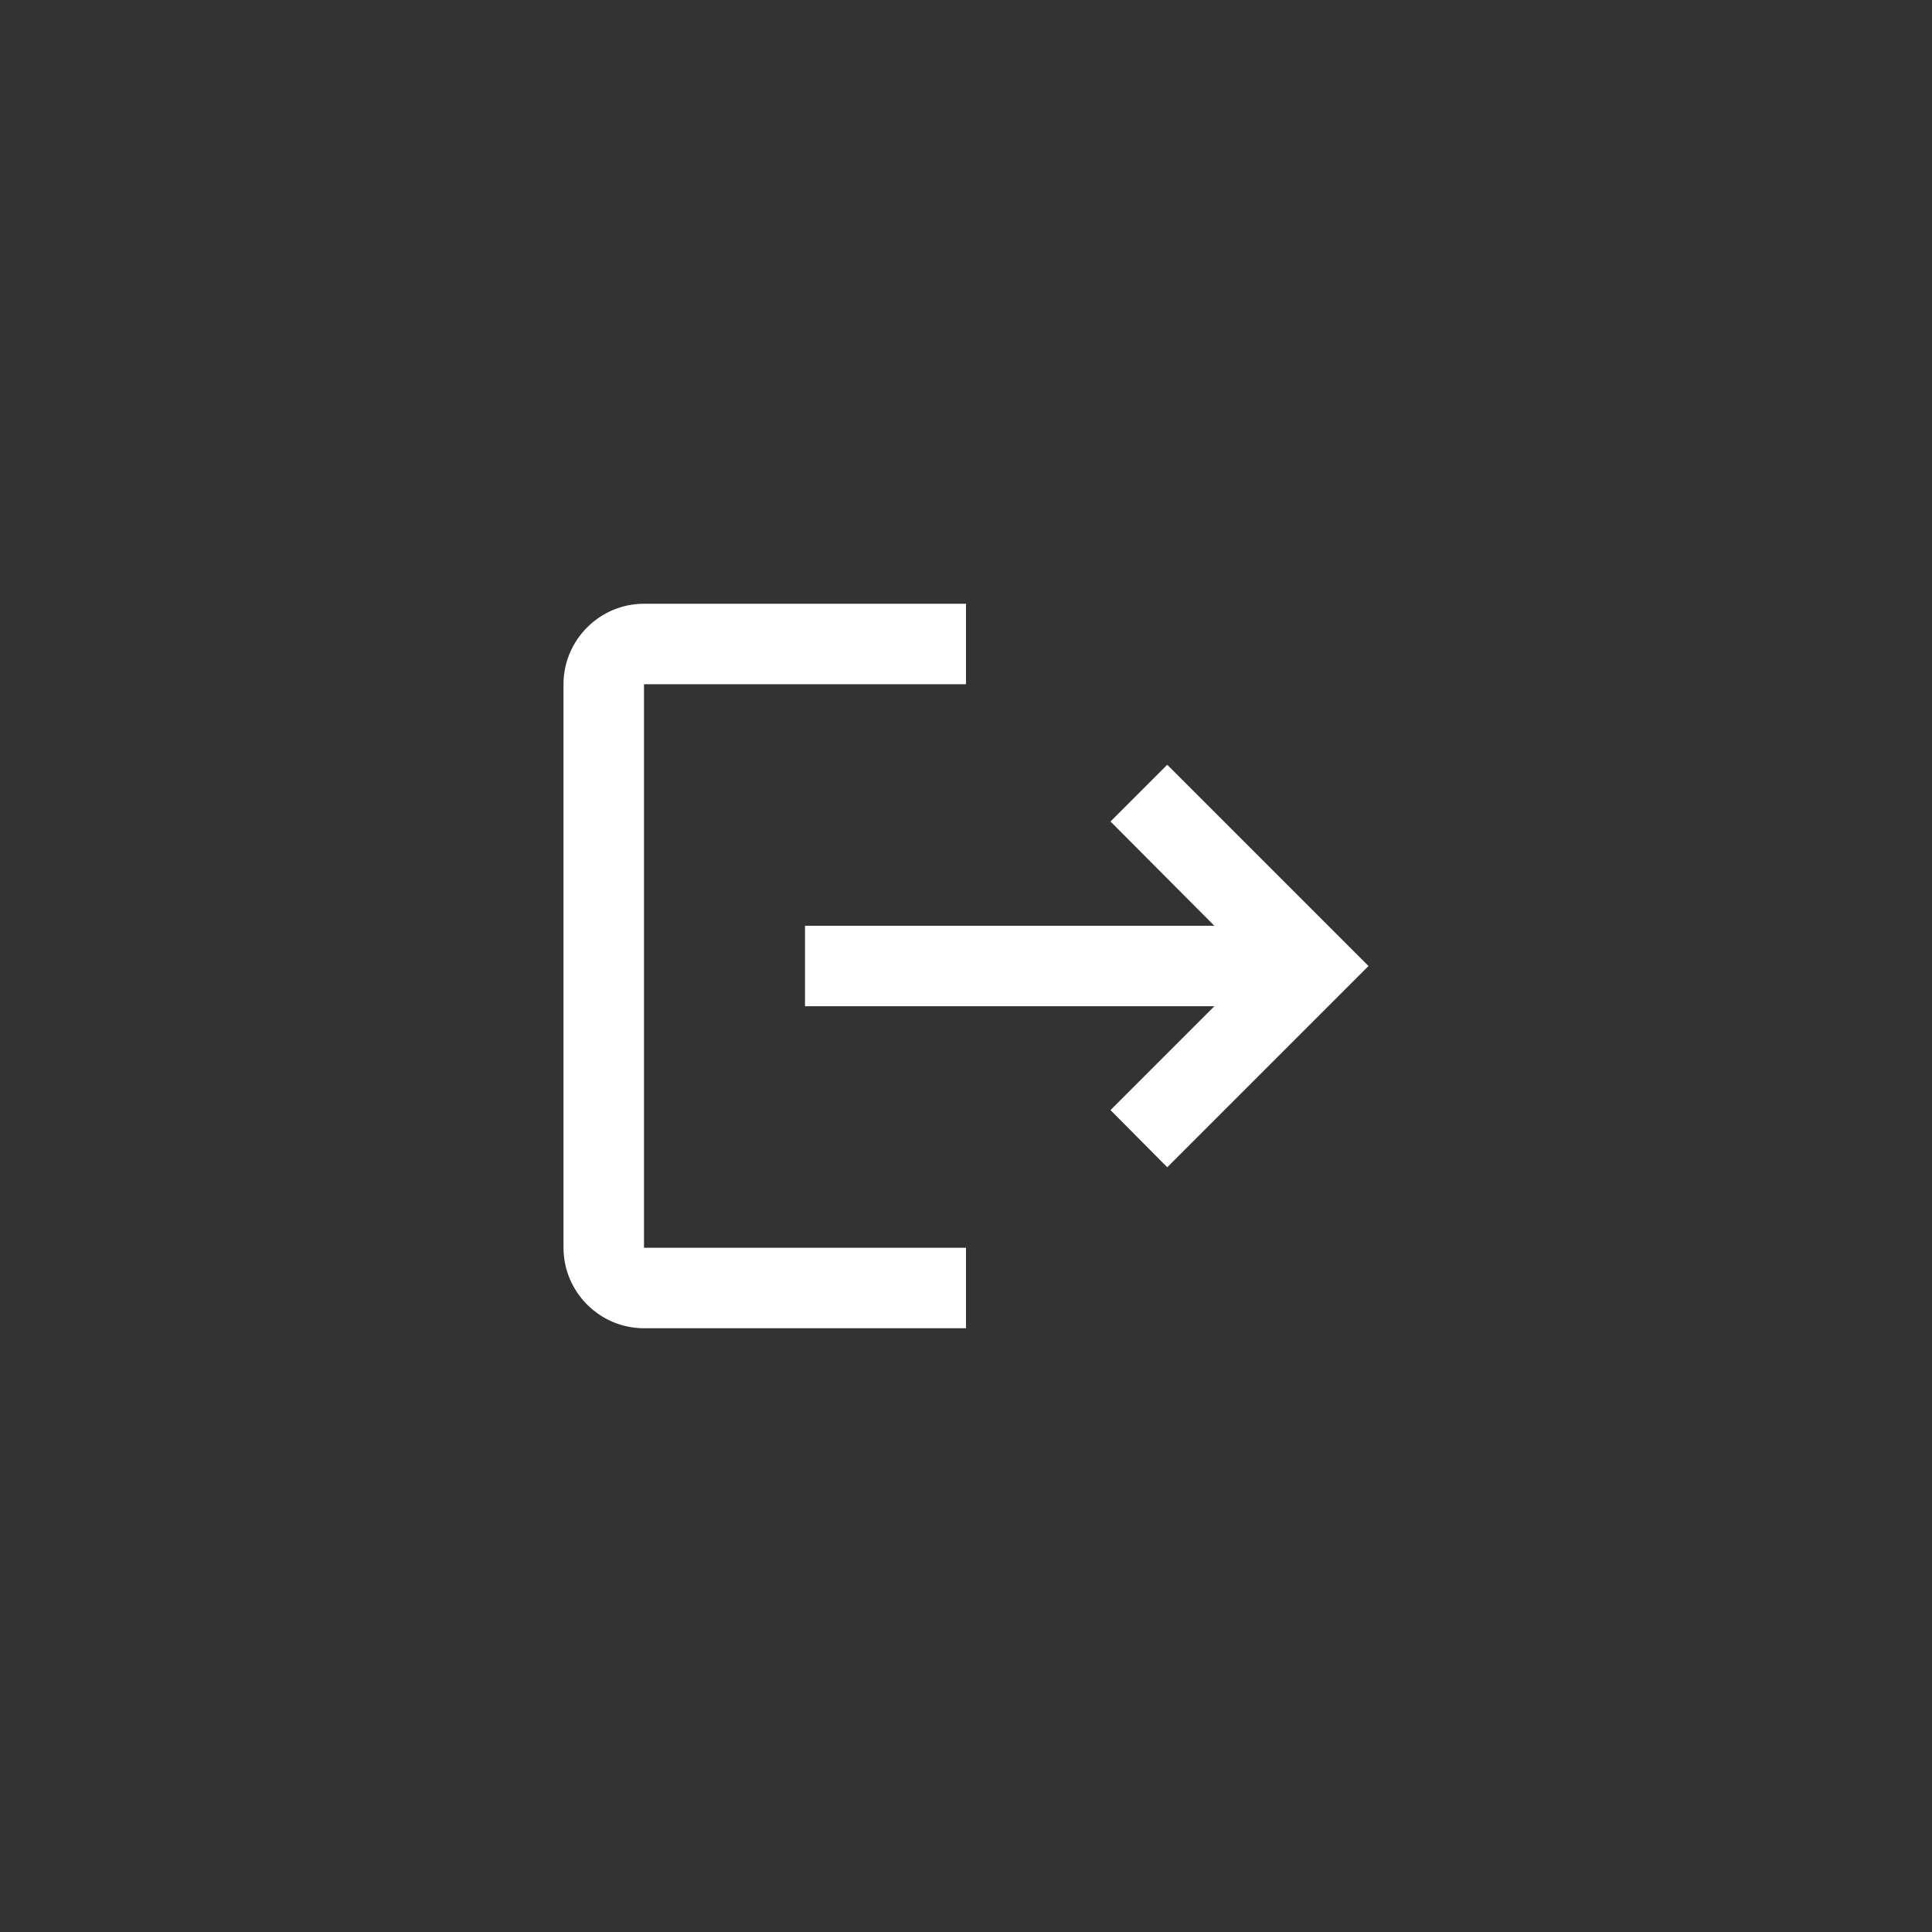 <svg width="48" height="48" viewBox="0 0 48 48" fill="none" xmlns="http://www.w3.org/2000/svg">
    <rect x="0" y="0" width="48" height="48" fill="#333333" stroke="none"/>
    <path d="m29 19-1.41 1.41L30.17 23H20v2h10.17l-2.58 2.58L29 29l5-5-5-5zm-13-2h8v-2h-8c-1.1 0-2 .9-2 2v14c0 1.1.9 2 2 2h8v-2h-8V17z" fill="#fff"/>
</svg>
